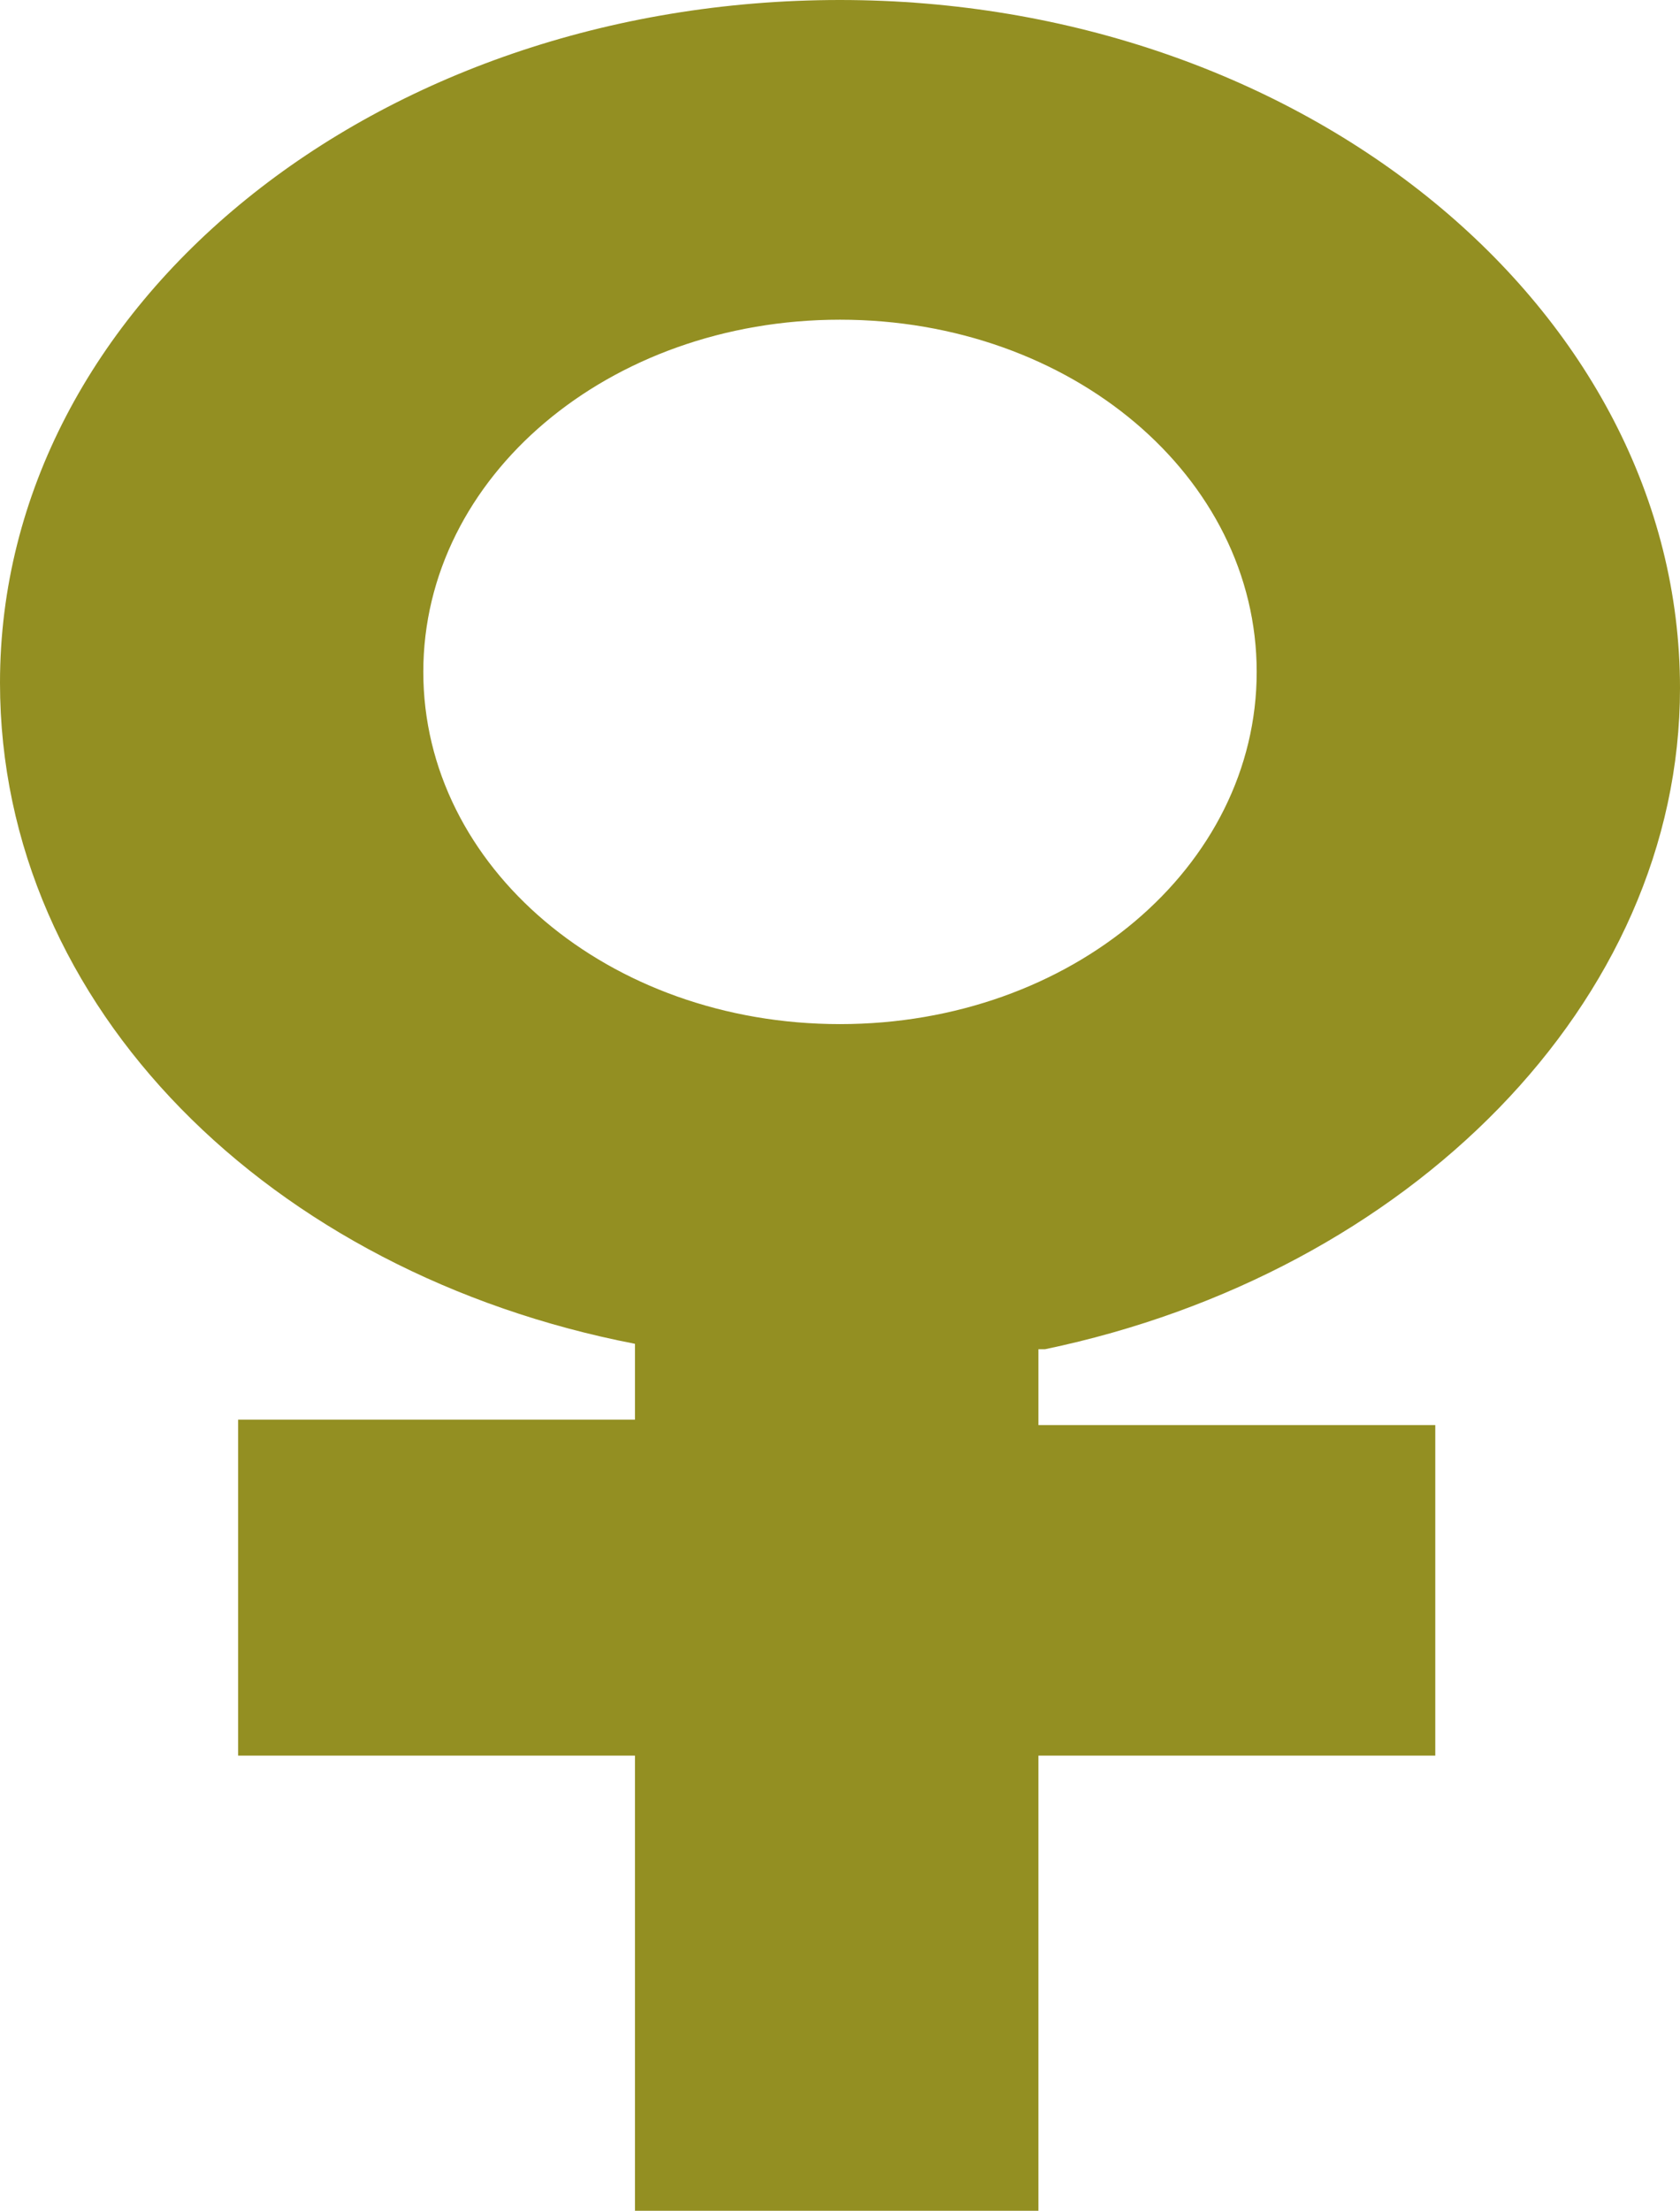 <svg width="219" height="288" viewBox="0 0 219 288" fill="none" xmlns="http://www.w3.org/2000/svg">
<path d="M136.228 175.765C183.65 165.882 219 130.588 219 89.647C219 40.235 169.854 0 109.5 0C49.146 0 0 39.529 0 88.941C0 131.294 35.35 165.882 82.772 175.059V184.941H31.039V228.706H82.772V288H135.366V228.706H187.098V185.647H135.366V175.765H136.228ZM55.181 87.529C55.181 62.118 79.323 41.647 109.5 41.647C139.677 41.647 163.819 62.118 163.819 87.529C163.819 112.941 139.677 133.412 109.5 133.412C79.323 133.412 55.181 112.941 55.181 87.529Z" fill="#938F22"/>
</svg>
